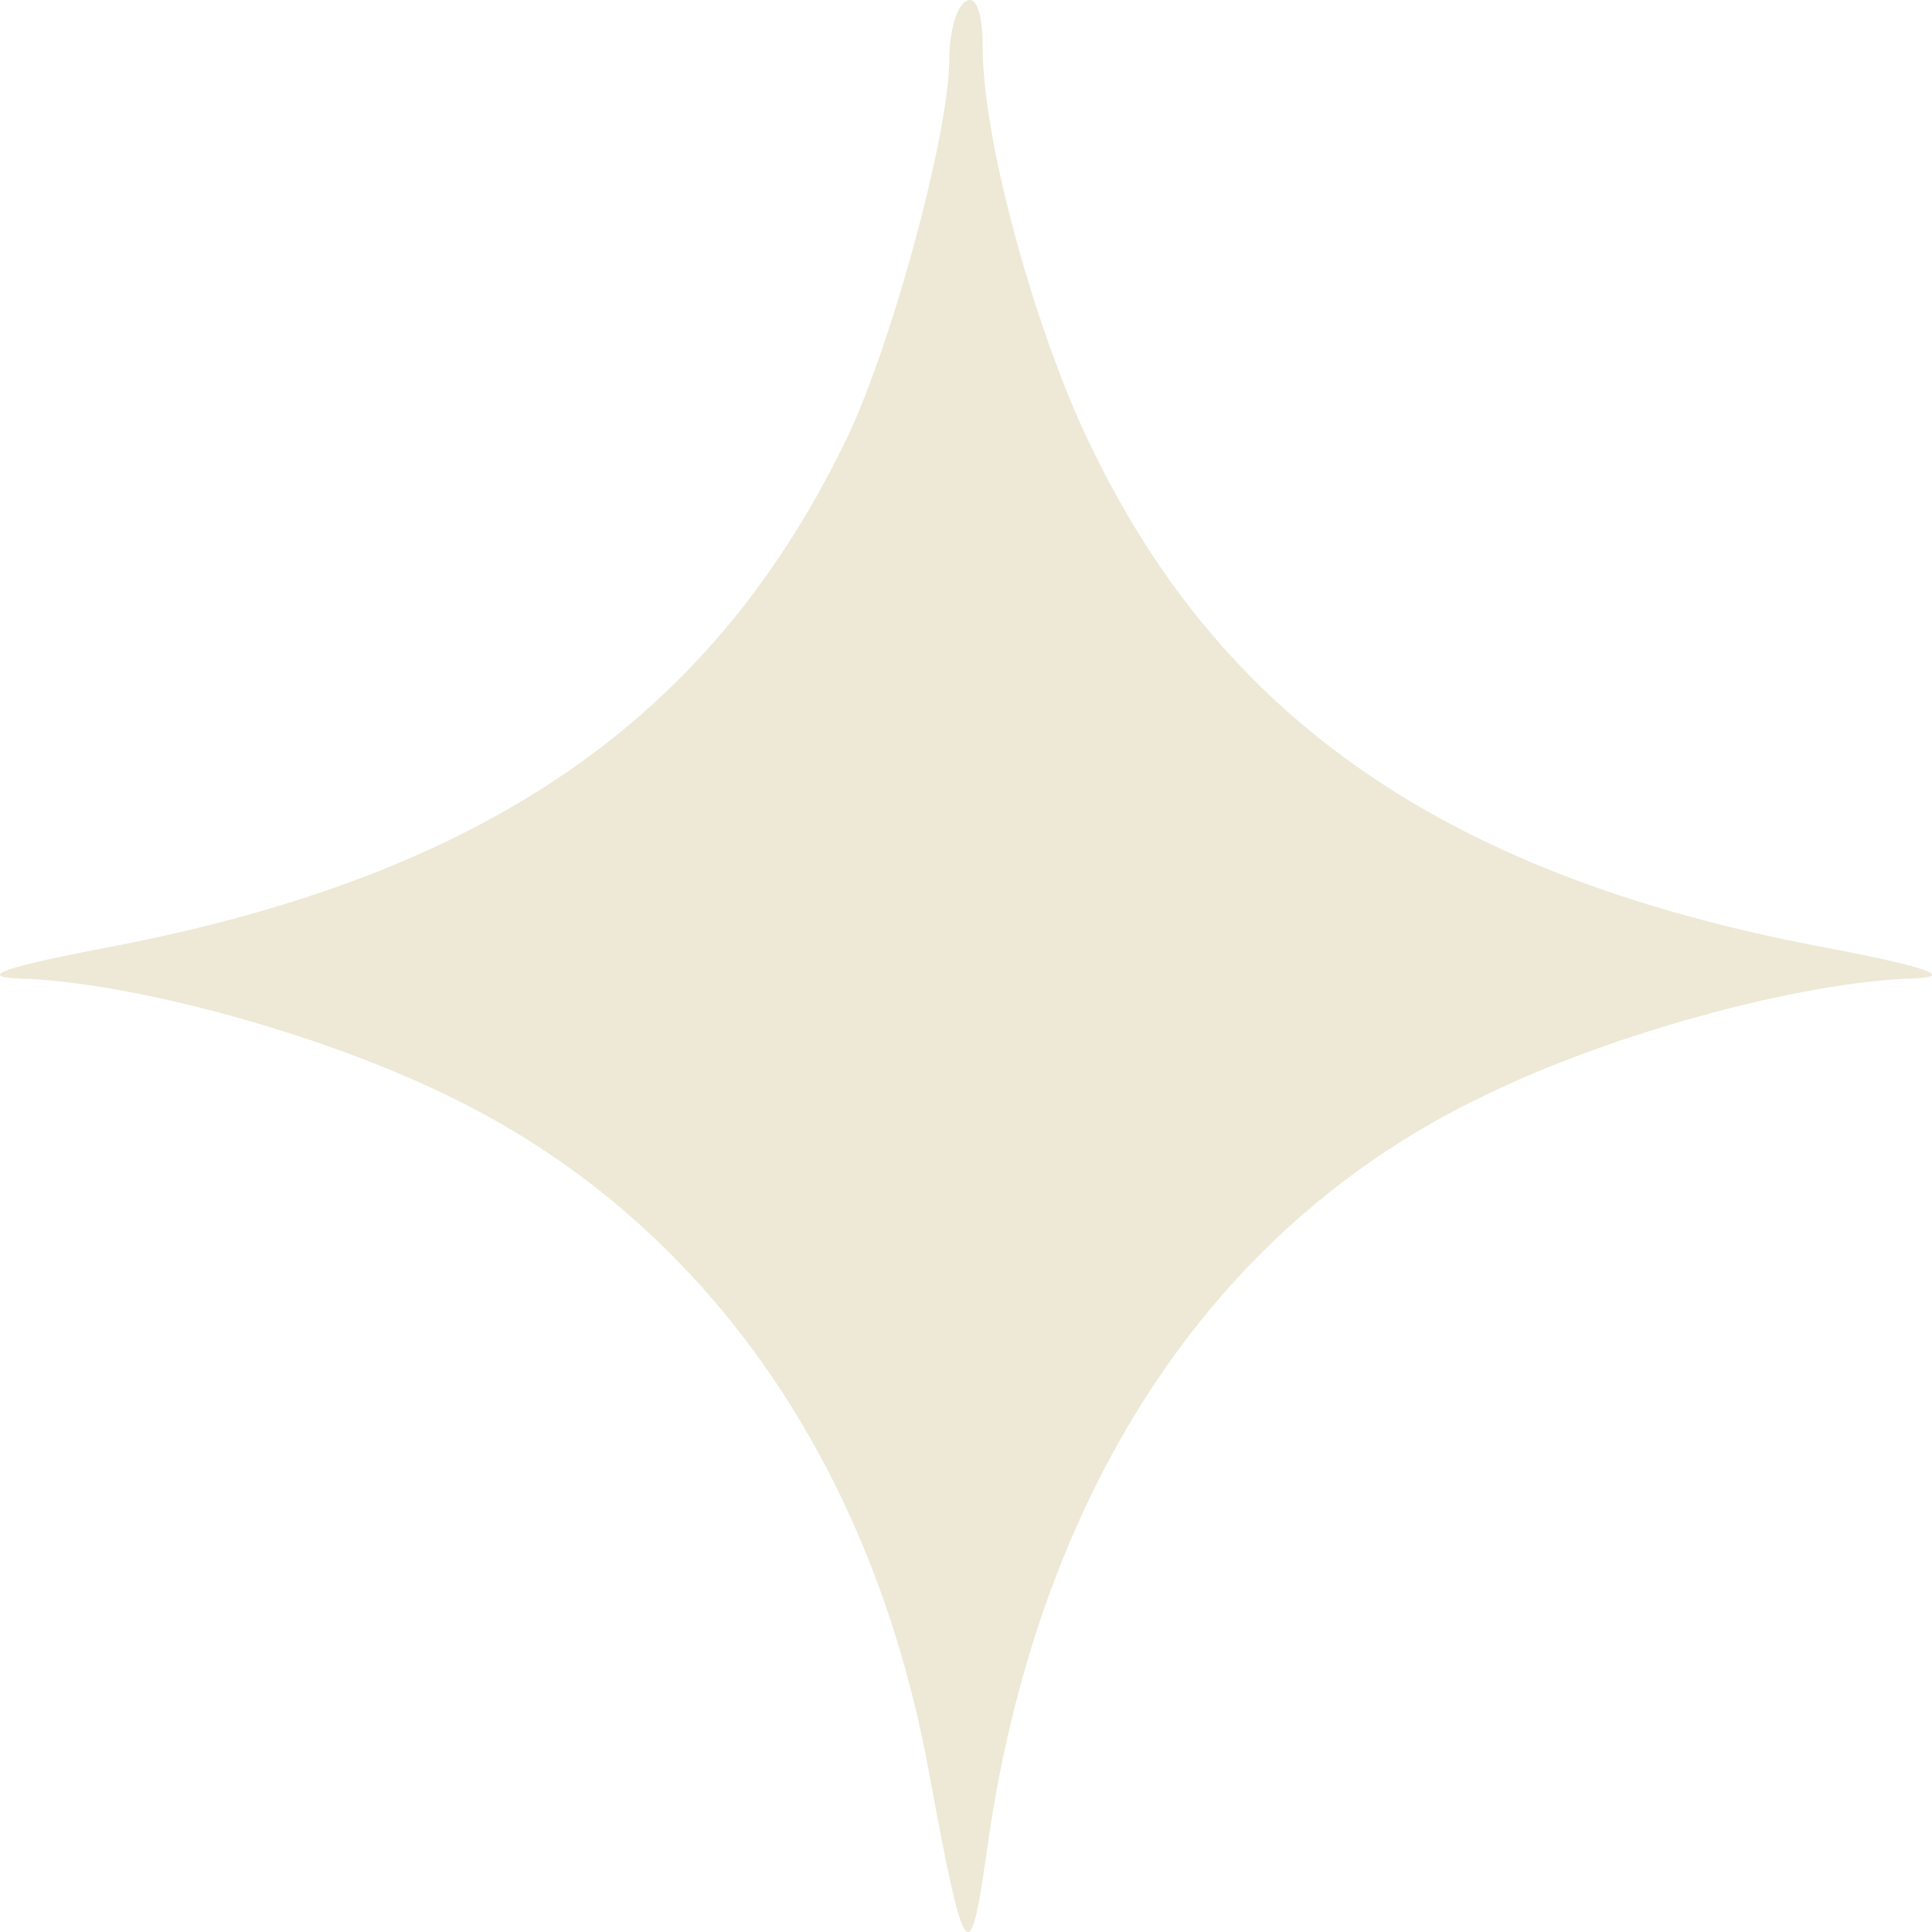 <?xml version="1.0" encoding="UTF-8"?> <svg xmlns="http://www.w3.org/2000/svg" width="350" height="350" viewBox="0 0 350 350" fill="none"> <path d="M178.025 8.577C178.025 24.305 186.194 55.142 195.572 76.42C219.17 128.845 260.315 158.14 329.293 171.401C348.957 175.101 354.403 176.951 346.537 177.26C326.267 177.876 292.081 187.128 268.786 198.538C219.17 222.283 187.404 271.006 178.63 336.382C175.605 357.352 174.697 355.81 168.042 319.73C157.453 263.605 126.594 220.432 81.214 198.538C57.919 187.128 23.733 177.876 3.463 177.26C-4.403 176.951 1.043 175.101 20.707 171.401C87.567 158.449 128.107 130.695 152.612 81.046C161.083 64.394 171.975 24.305 171.975 10.736C171.975 6.11 173.185 1.176 175 0.251C176.815 -0.982 178.025 2.41 178.025 8.577Z" fill="#EDE9D6"></path> </svg> 